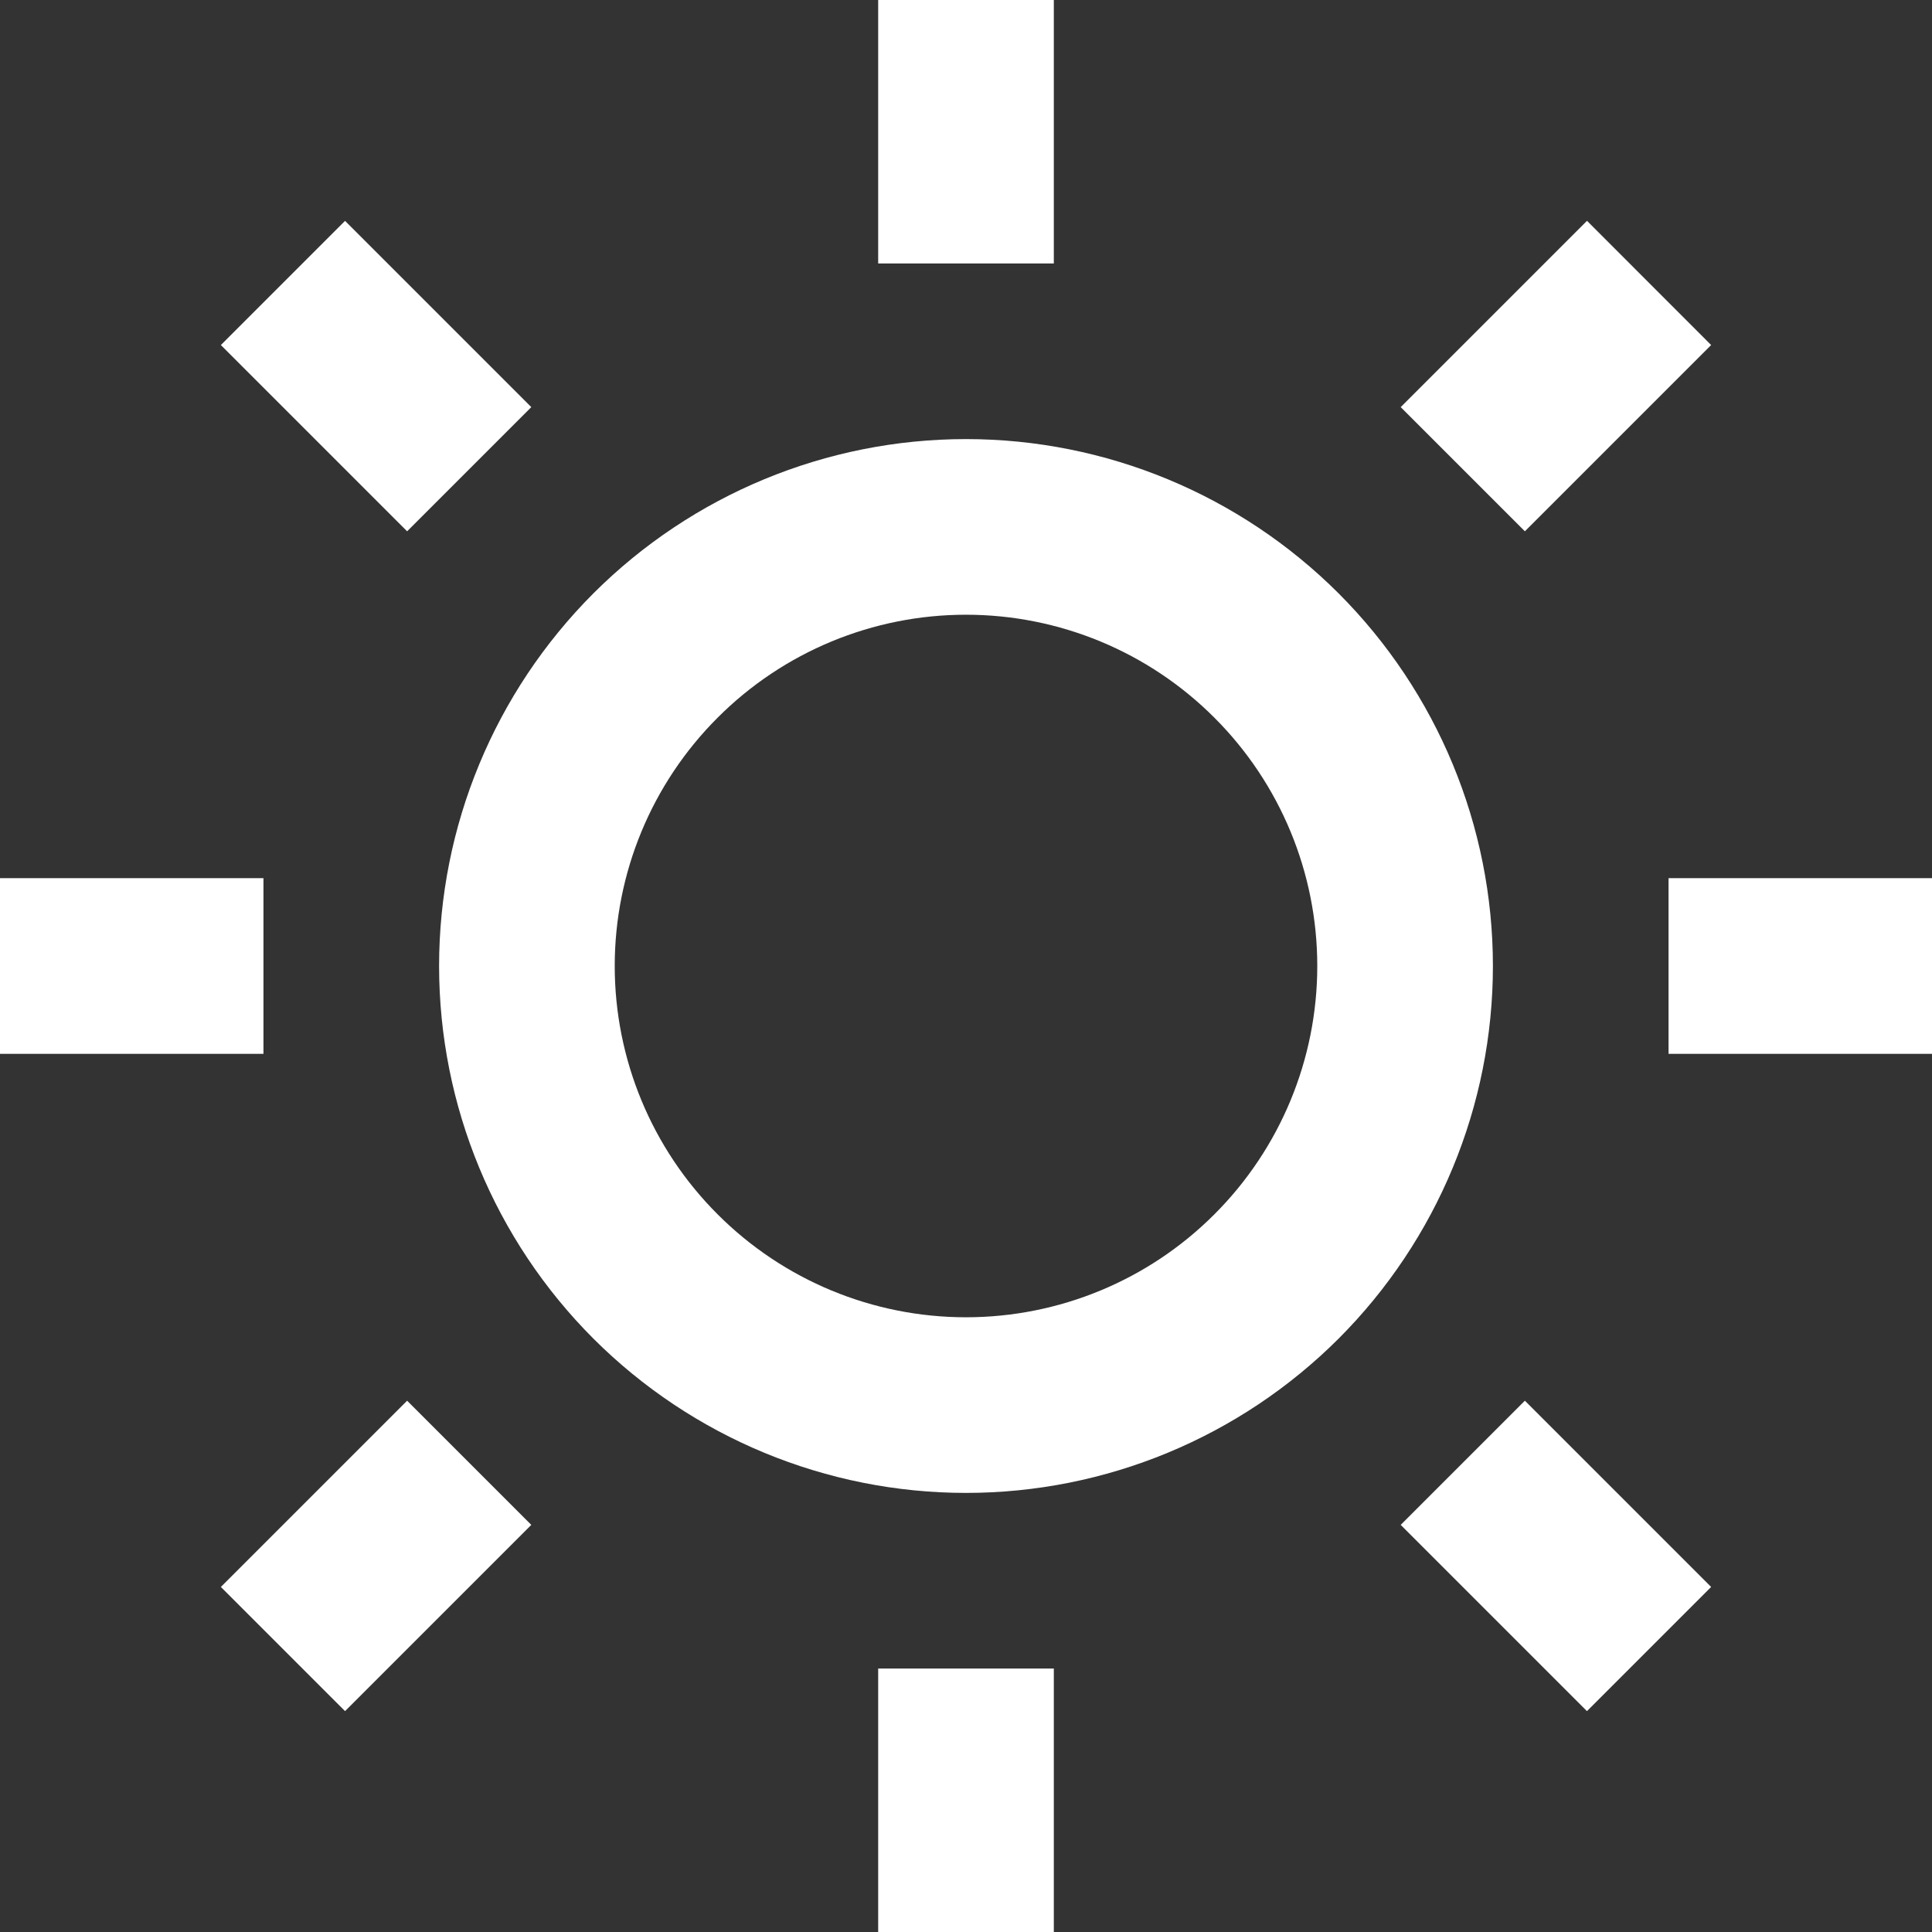 <svg width="22" height="22" viewBox="0 0 22 22" fill="none" xmlns="http://www.w3.org/2000/svg">
<rect x="0" y="0" width="22" height="22" fill="#333333" stroke="none"/>
<path d="M11 17C9.409 17 7.883 16.368 6.757 15.243C5.632 14.117 5 12.591 5 11C5 9.409 5.632 7.883 6.757 6.757C7.883 5.632 9.409 5 11 5C12.591 5 14.117 5.632 15.243 6.757C16.368 7.883 17 9.409 17 11C17 12.591 16.368 14.117 15.243 15.243C14.117 16.368 12.591 17 11 17ZM11 15C12.061 15 13.078 14.579 13.828 13.828C14.579 13.078 15 12.061 15 11C15 9.939 14.579 8.922 13.828 8.172C13.078 7.421 12.061 7 11 7C9.939 7 8.922 7.421 8.172 8.172C7.421 8.922 7 9.939 7 11C7 12.061 7.421 13.078 8.172 13.828C8.922 14.579 9.939 15 11 15ZM10 0H12V3H10V0ZM10 19H12V22H10V19ZM2.515 3.929L3.929 2.515L6.05 4.636L4.636 6.05L2.515 3.929ZM15.95 17.364L17.364 15.95L19.485 18.071L18.071 19.485L15.95 17.364ZM18.071 2.514L19.485 3.929L17.364 6.05L15.95 4.636L18.071 2.515V2.514ZM4.636 15.95L6.05 17.364L3.929 19.485L2.515 18.071L4.636 15.95ZM22 10V12H19V10H22ZM3 10V12H0V10H3Z" fill="white"/>
</svg>
